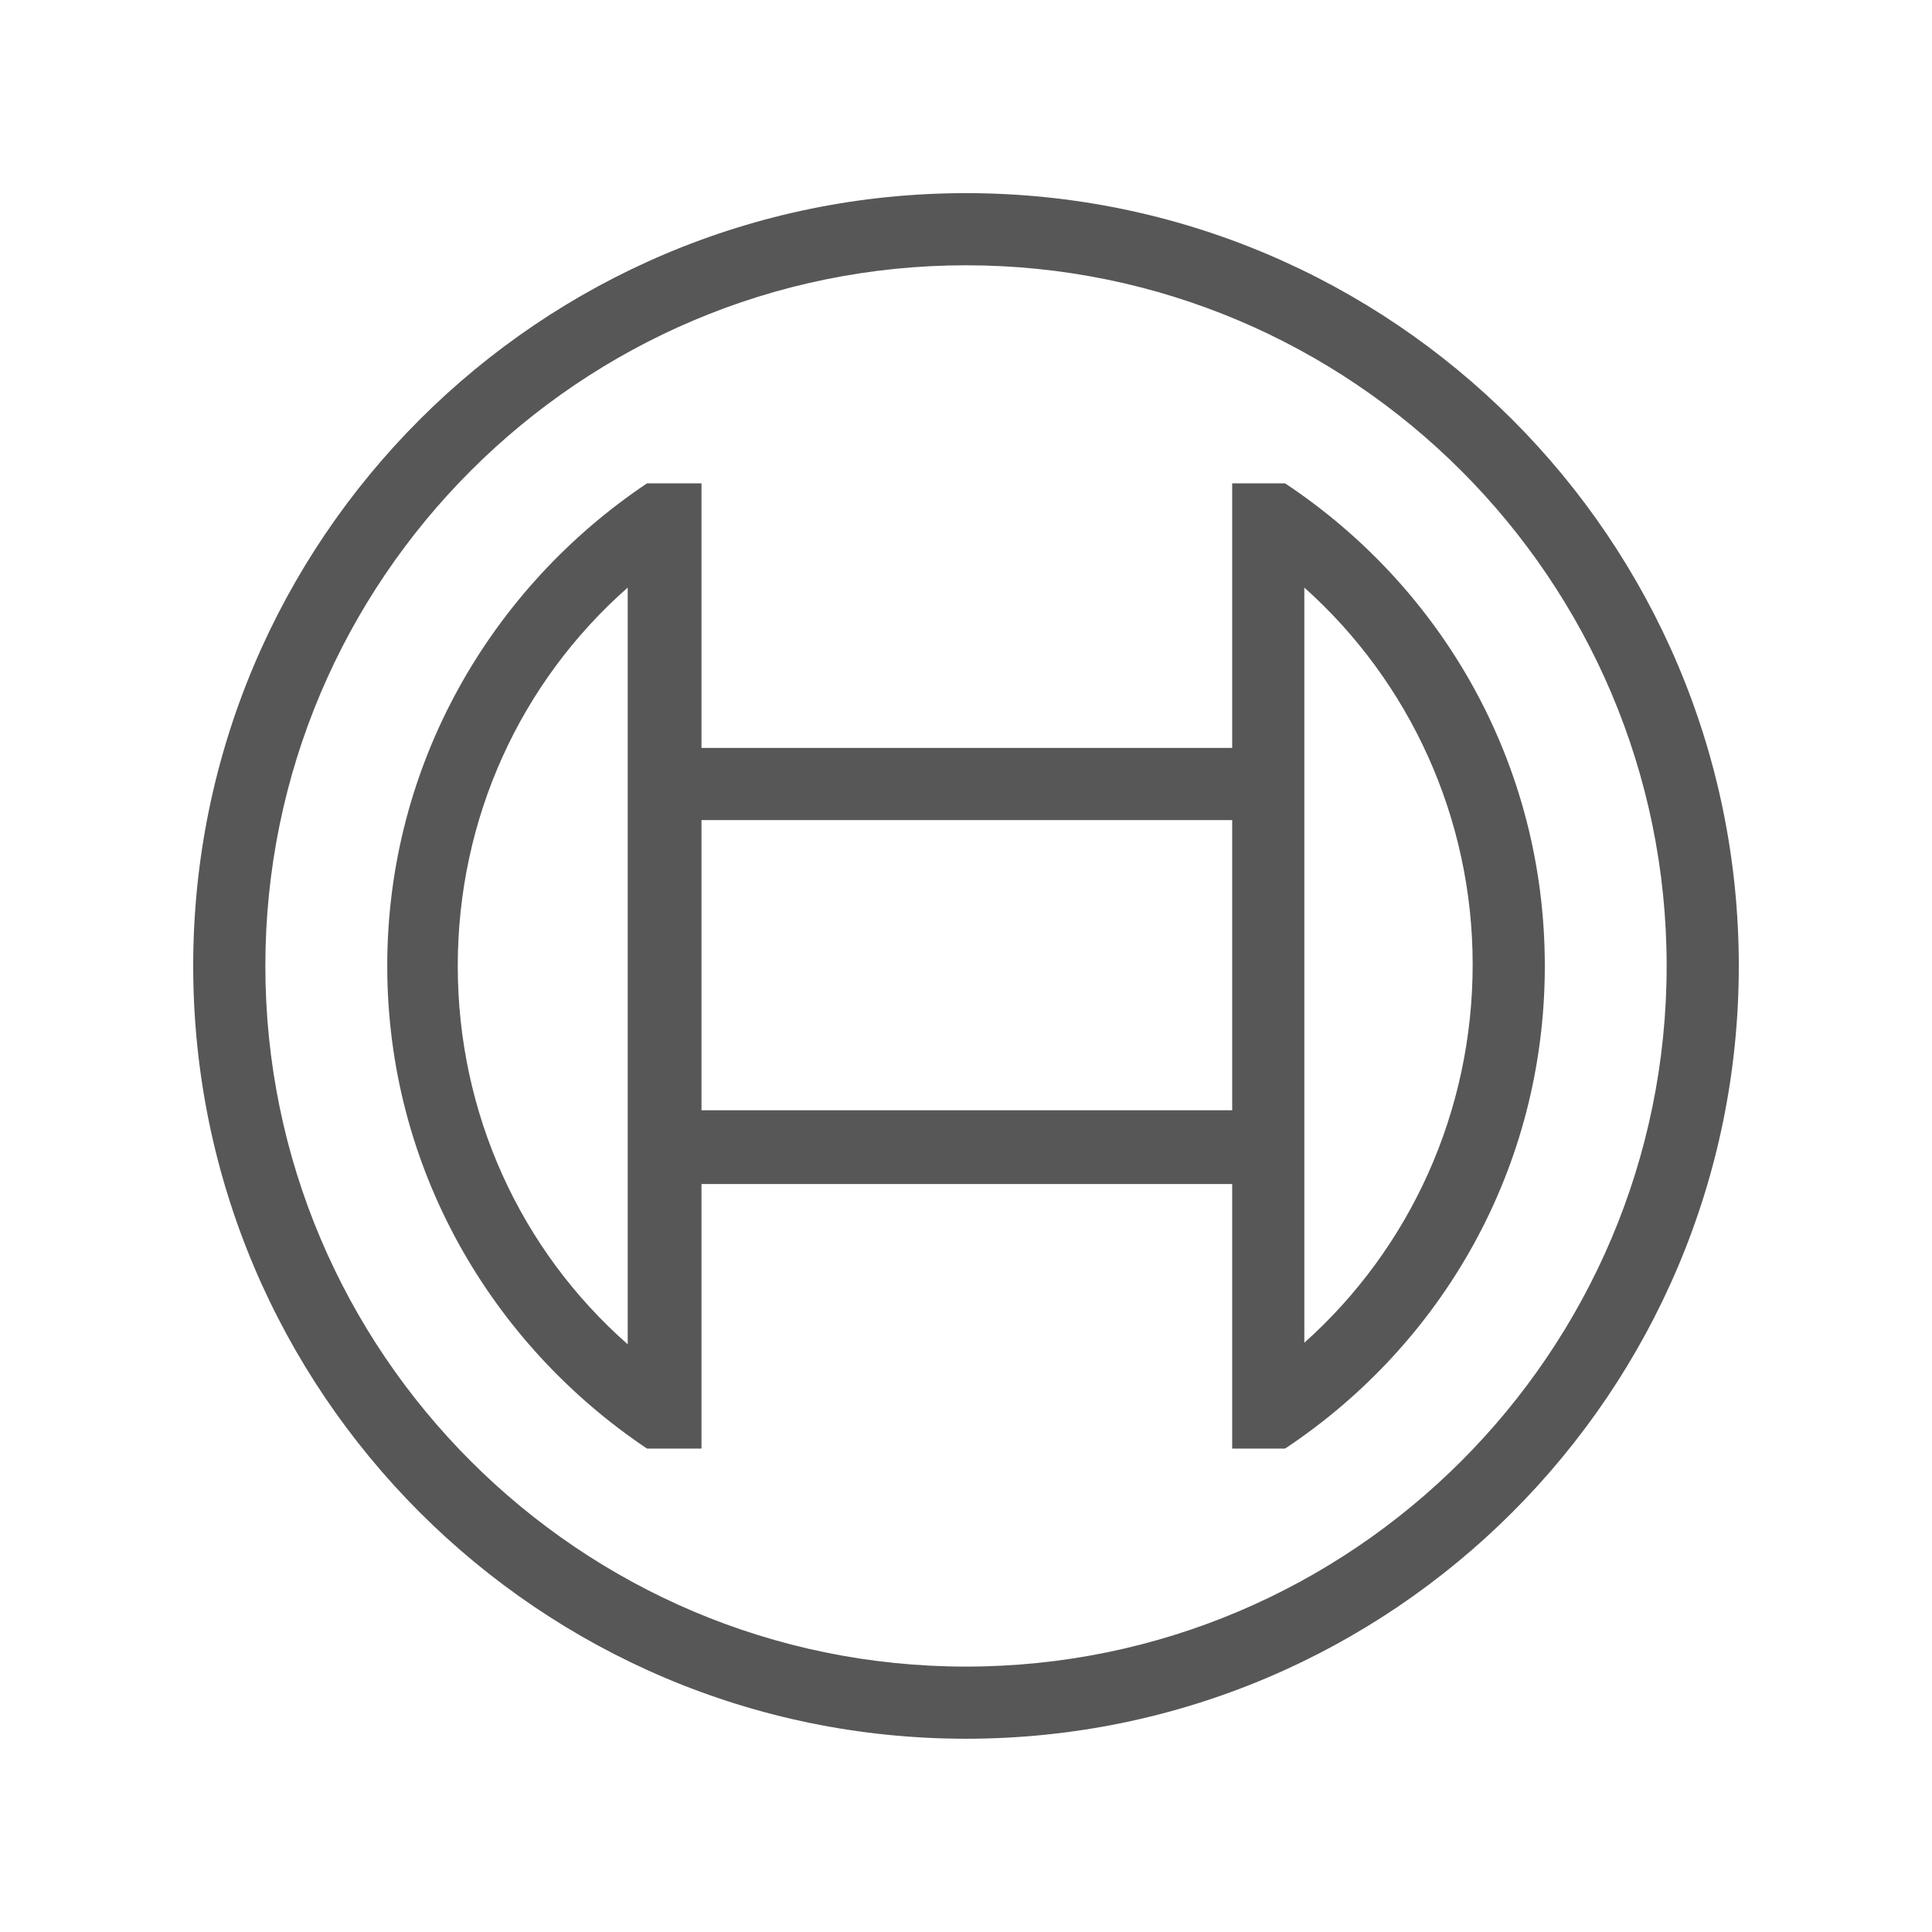 <?xml version="1.0" encoding="UTF-8"?> <svg xmlns="http://www.w3.org/2000/svg" width="32" height="32" viewBox="0 0 32 32" fill="none"><path d="M16 3.199C8.936 3.199 3.2 8.935 3.2 15.999C3.2 23.063 8.936 28.799 16 28.799C23.064 28.799 28.8 23.063 28.8 15.999C28.8 8.935 23.064 3.199 16 3.199ZM16 27.604C9.6 27.604 4.395 22.399 4.395 15.999C4.395 9.599 9.6 4.394 16 4.394C22.4 4.394 27.605 9.599 27.605 15.999C27.605 22.399 22.4 27.604 16 27.604Z" fill="#575757"></path><path d="M21.285 8.006H20.409V12.388H11.619V8.006H10.716C8.14 9.732 6.414 12.653 6.414 15.999C6.414 19.345 8.14 22.266 10.716 23.993H11.619V19.611H20.409V23.993H21.285C23.887 22.266 25.587 19.345 25.587 15.999C25.587 12.653 23.887 9.732 21.285 8.006ZM10.397 22.266C8.618 20.7 7.582 18.442 7.582 15.999C7.582 13.556 8.618 11.299 10.397 9.732V22.266ZM20.409 18.389H11.619V13.583H20.409C20.409 13.609 20.409 18.389 20.409 18.389ZM21.604 22.24V19.584V12.388V9.732C23.356 11.299 24.392 13.556 24.392 15.973C24.392 18.416 23.356 20.673 21.604 22.24Z" fill="#575757"></path></svg> 
